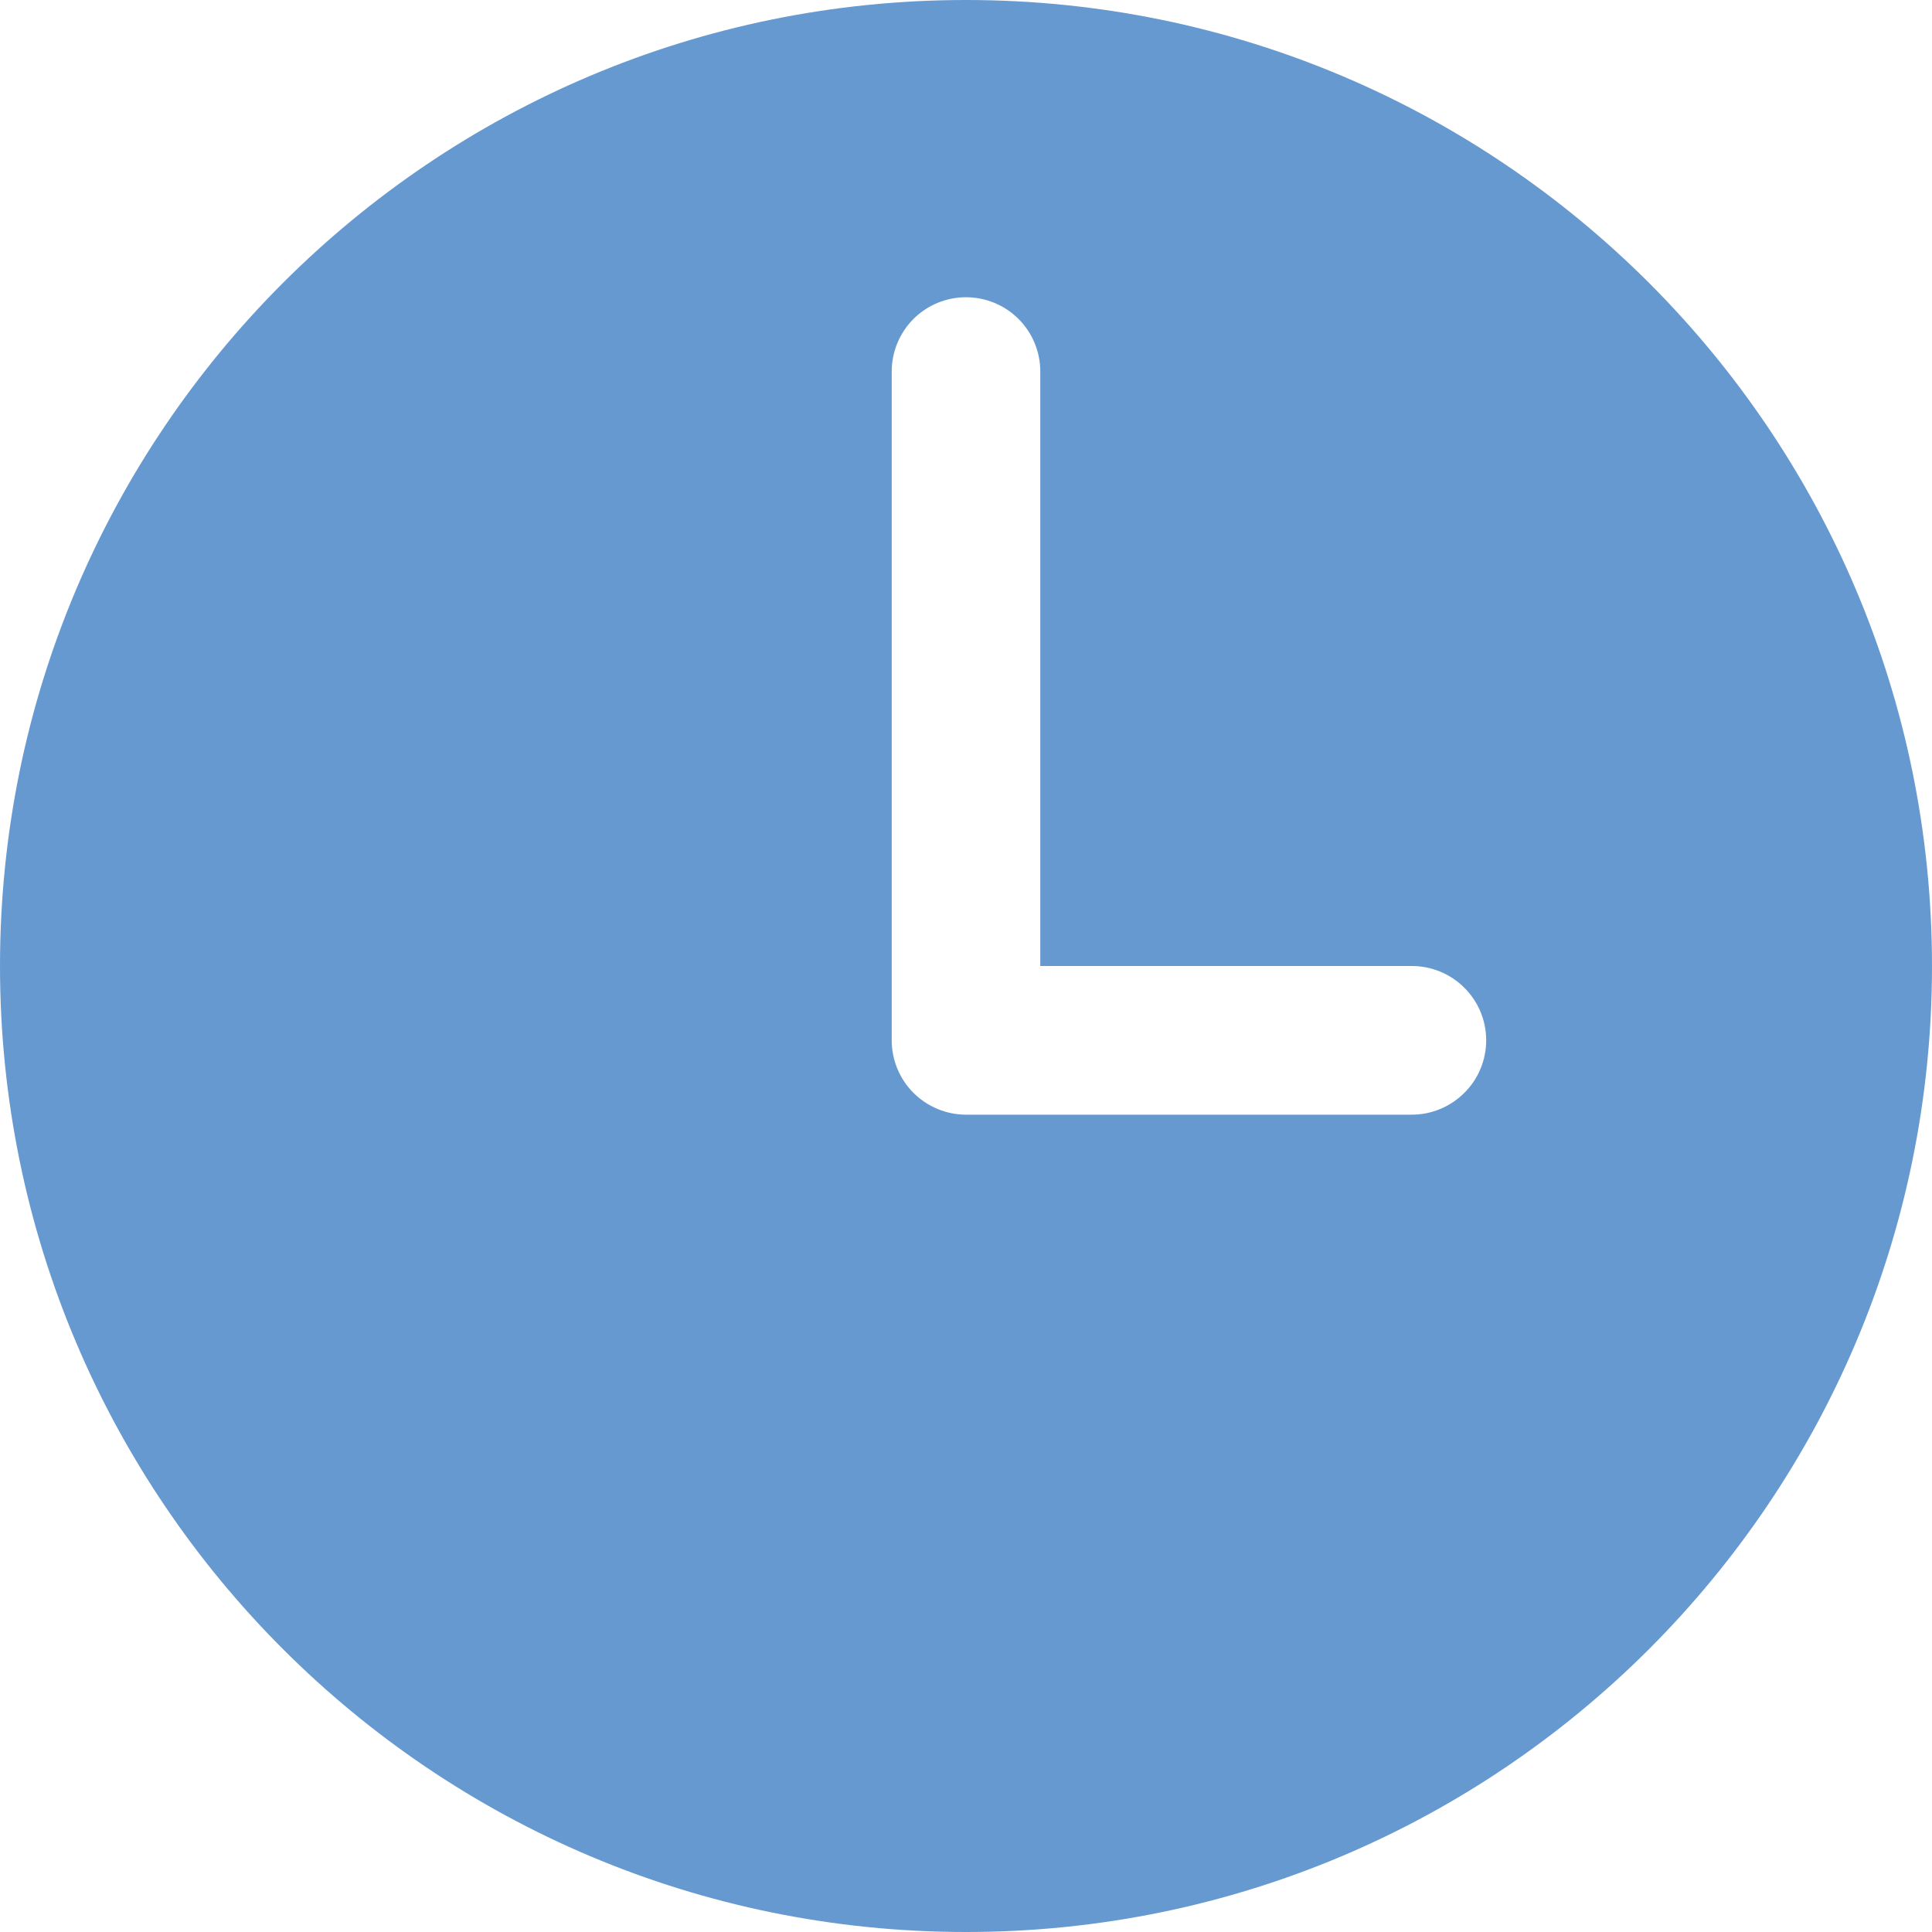 <?xml version="1.0" encoding="UTF-8"?> <svg xmlns="http://www.w3.org/2000/svg" width="20" height="20" viewBox="0 0 20 20" fill="none"><path d="M10 0C4.477 0 0 4.477 0 10C0 15.523 4.477 20 10 20C15.523 20 20 15.523 20 10C20 4.477 15.523 0 10 0ZM14.615 11.539H10C9.796 11.539 9.6 11.457 9.456 11.313C9.312 11.169 9.231 10.973 9.231 10.769V3.846C9.231 3.642 9.312 3.446 9.456 3.302C9.6 3.158 9.796 3.077 10 3.077C10.204 3.077 10.4 3.158 10.544 3.302C10.688 3.446 10.769 3.642 10.769 3.846V10H14.615C14.819 10 15.015 10.081 15.159 10.225C15.304 10.37 15.385 10.565 15.385 10.769C15.385 10.973 15.304 11.169 15.159 11.313C15.015 11.457 14.819 11.539 14.615 11.539Z" fill="#6799D1"></path></svg> 